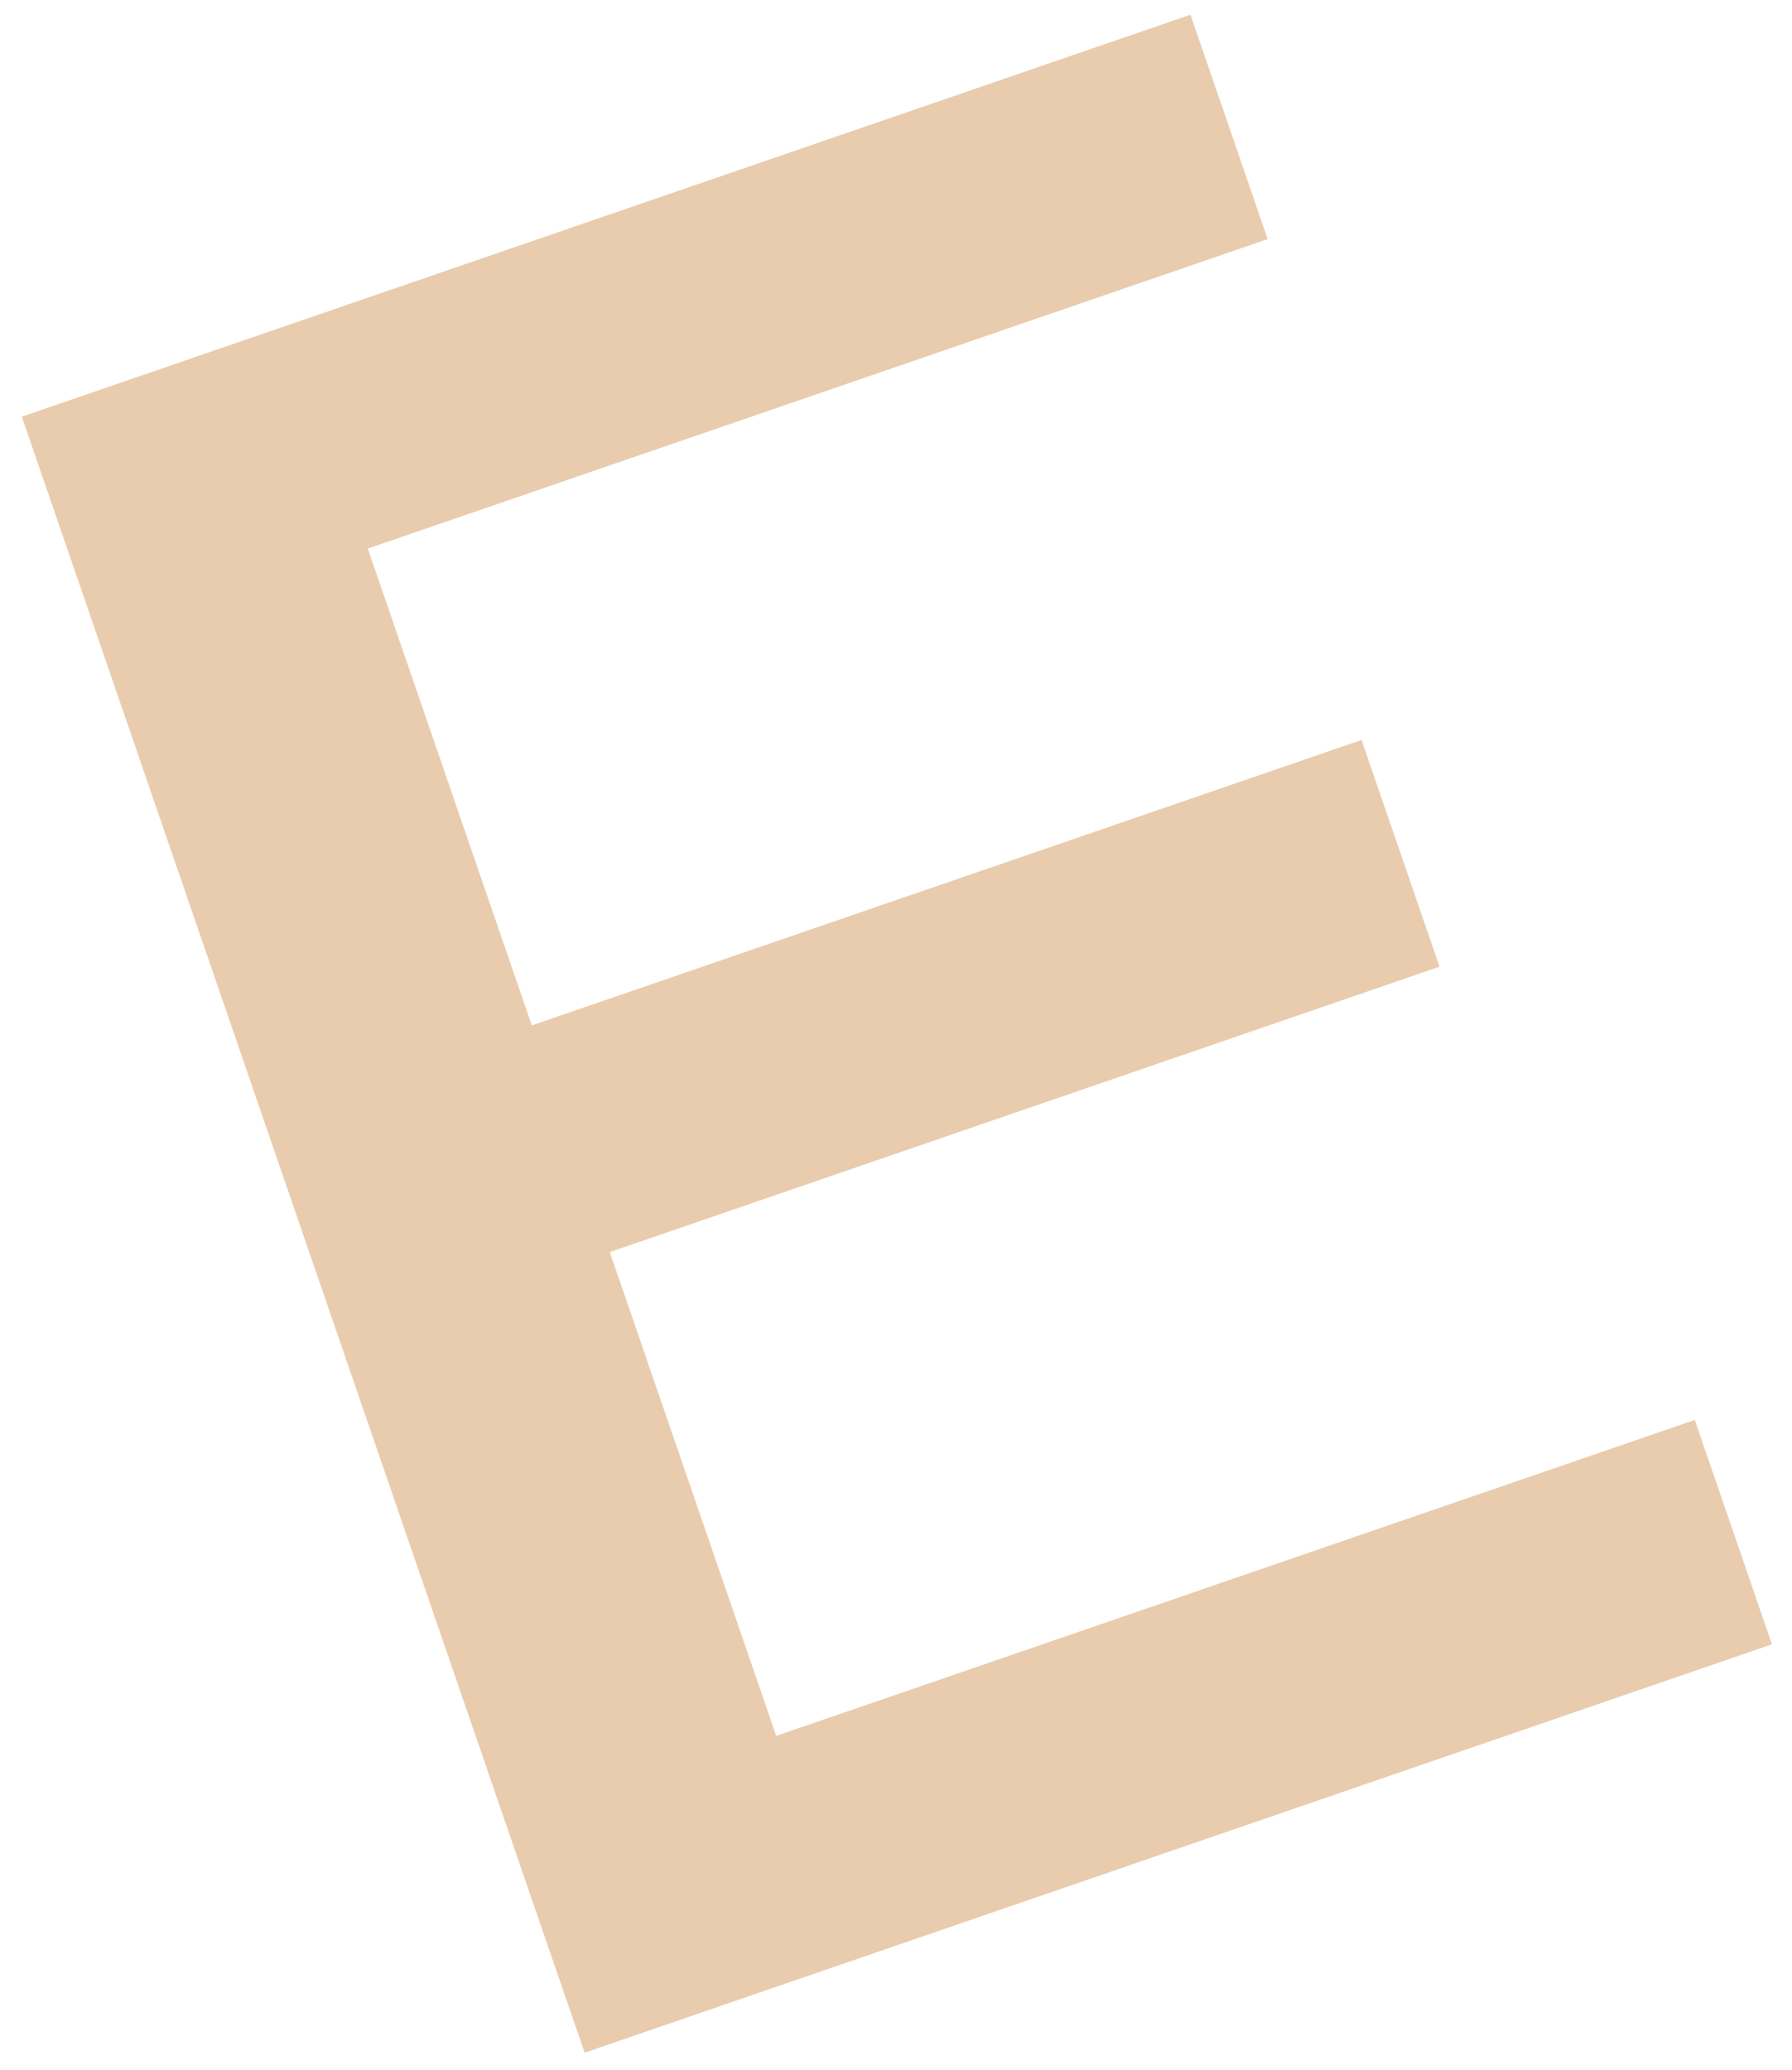 <?xml version="1.0" encoding="UTF-8"?> <svg xmlns="http://www.w3.org/2000/svg" width="58" height="67" viewBox="0 0 58 67" fill="none"> <path d="M19.736 40.528L25.123 56.187L54.853 45.961L57.351 53.223L18.921 66.442L0.706 13.487L38.531 0.476L41.029 7.739L11.904 17.757L17.212 33.19L44.068 23.952L46.592 31.29L19.736 40.528Z" fill="#E9CCAD"></path> </svg> 